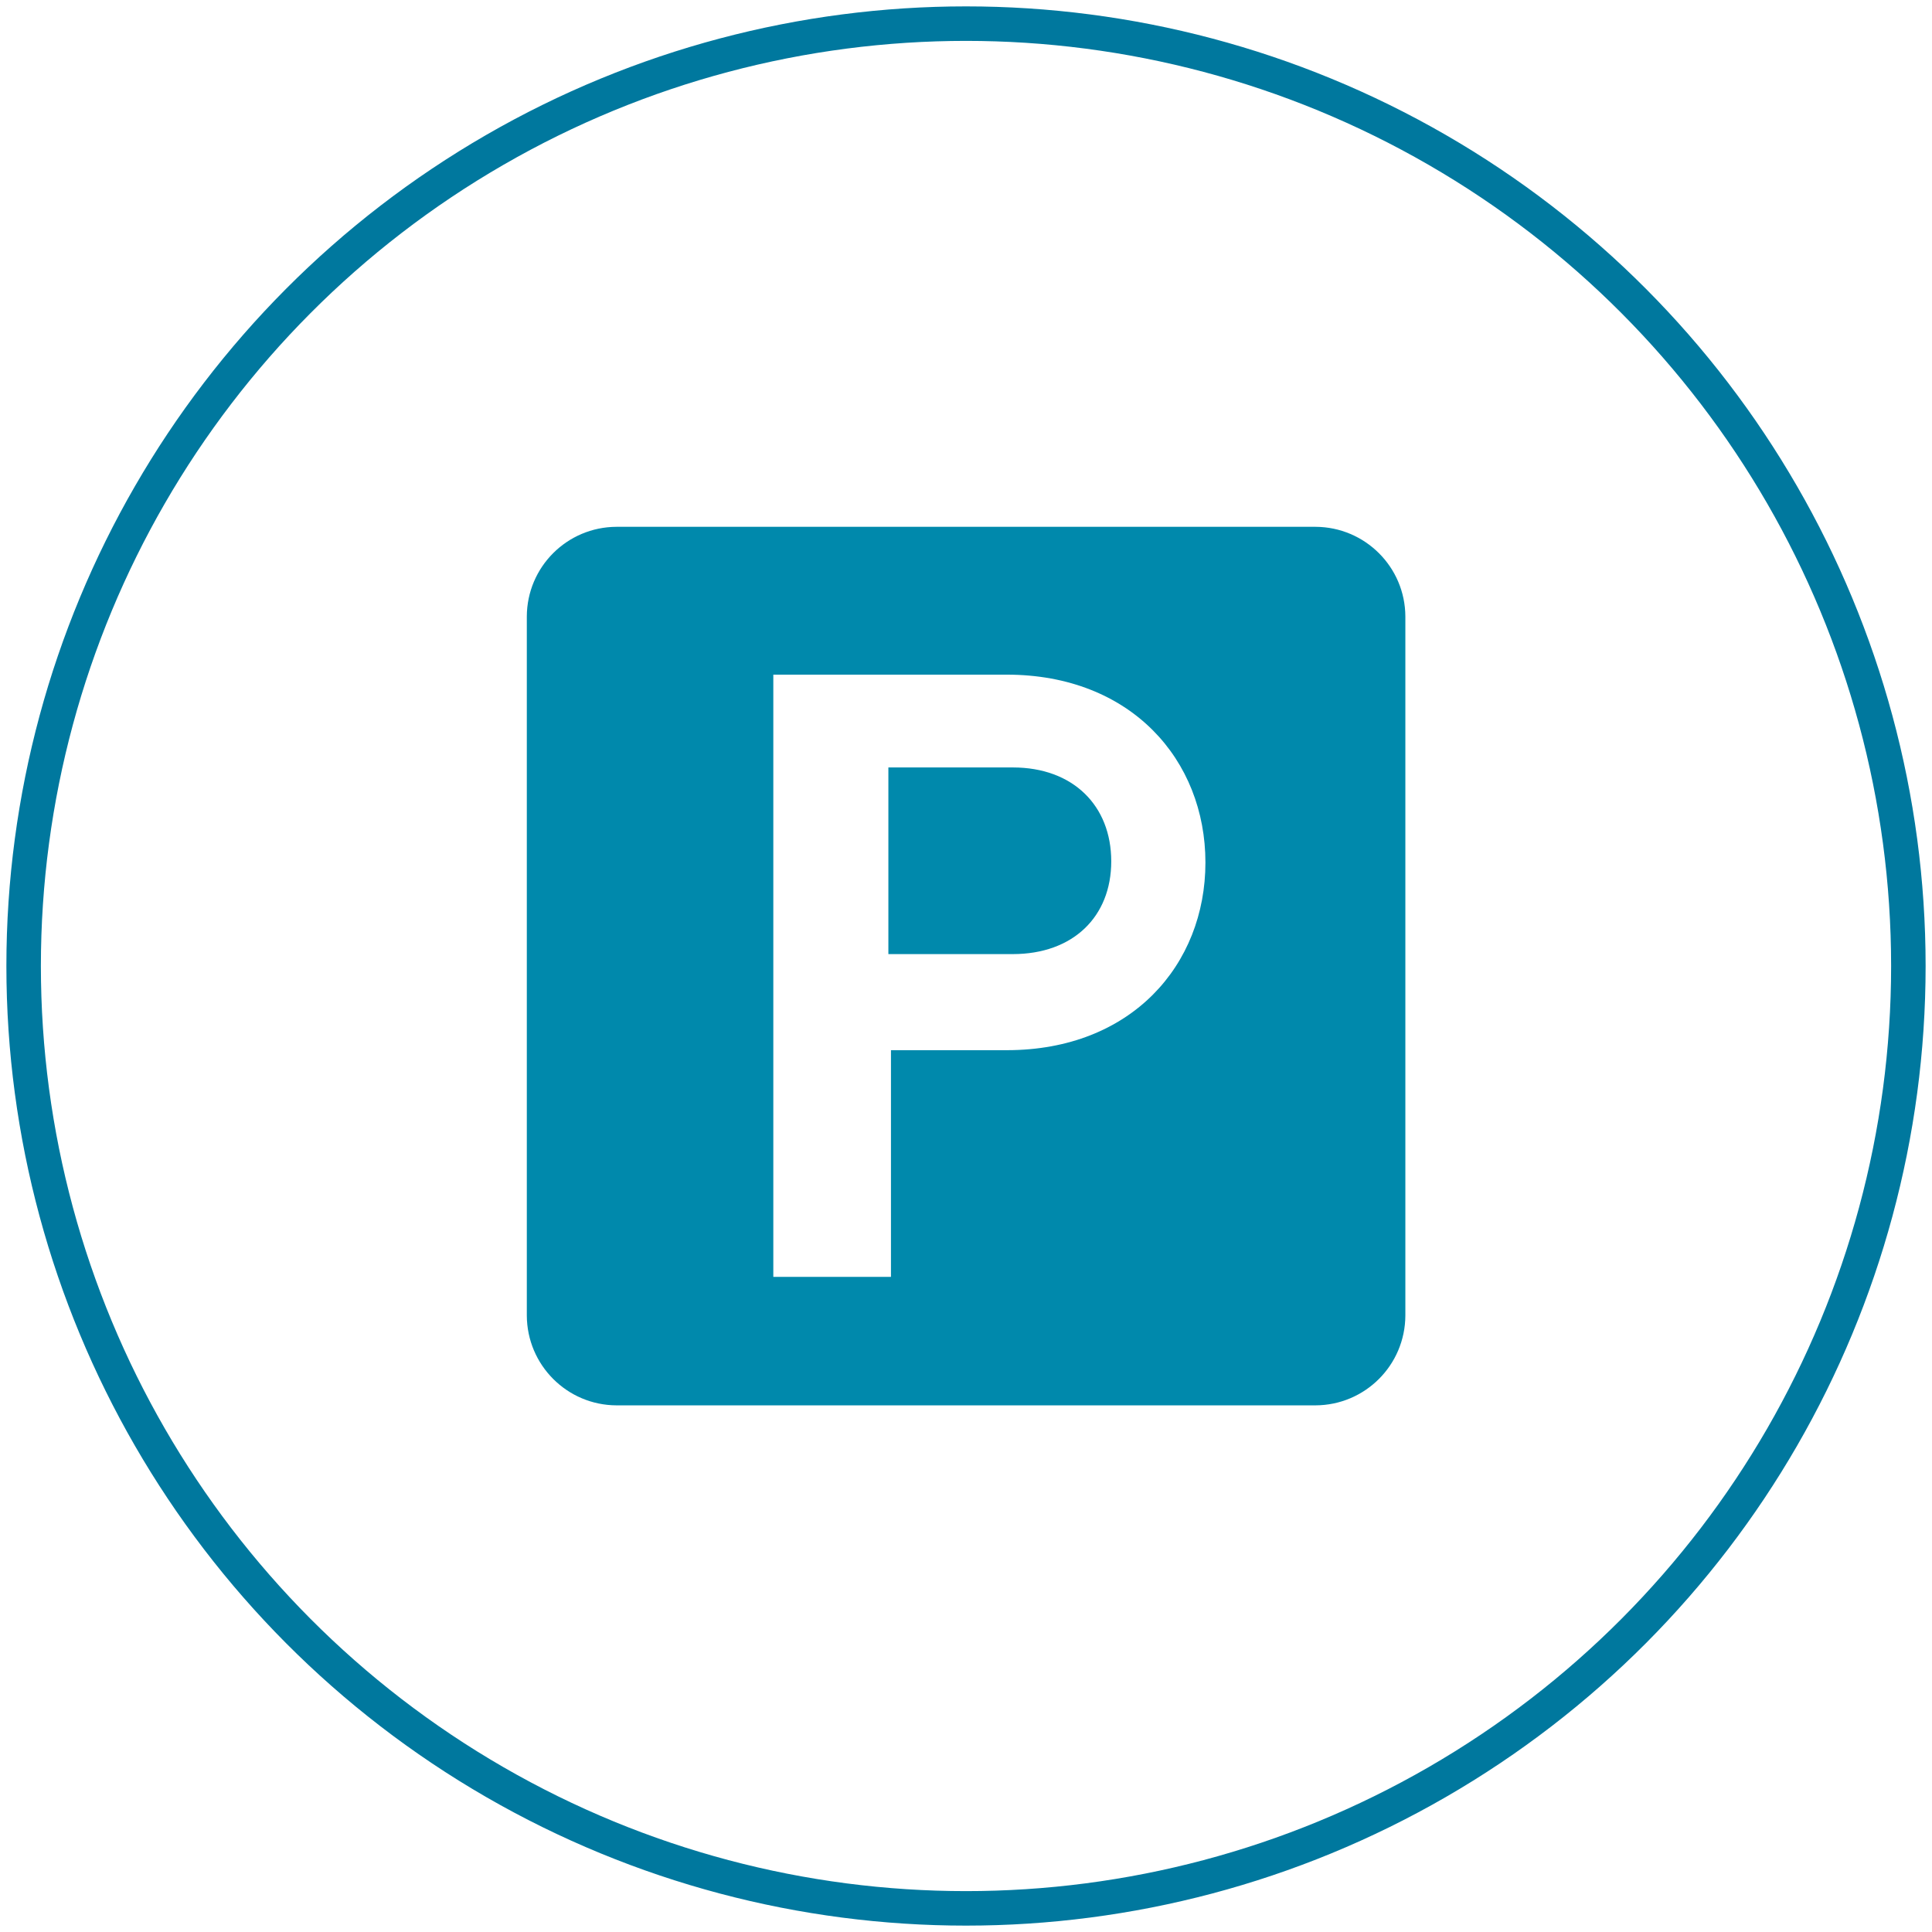 <?xml version="1.0" encoding="utf-8"?>
<!-- Generator: Adobe Illustrator 26.2.0, SVG Export Plug-In . SVG Version: 6.00 Build 0)  -->
<svg version="1.1" id="Calque_1" xmlns="http://www.w3.org/2000/svg" xmlns:xlink="http://www.w3.org/1999/xlink" x="0px" y="0px"
	 viewBox="0 0 112 112" style="enable-background:new 0 0 112 112;" xml:space="preserve">
<style type="text/css">
	.st0{clip-path:url(#SVGID_00000045588579838501529040000001330852505061574791_);}
	.st1{fill:#0089AC;}
	.st2{fill:none;stroke:#00789E;stroke-width:2;stroke-miterlimit:10;}
</style>
<g>
	<defs>
		<rect id="SVGID_1_" x="0.37" y="0.37" width="111.27" height="111.27"/>
	</defs>
	<clipPath id="SVGID_00000115507012276160669980000010991773131404536972_">
		<use xlink:href="#SVGID_1_"  style="overflow:visible;"/>
	</clipPath>
	<g id="Groupe_1140" style="clip-path:url(#SVGID_00000115507012276160669980000010991773131404536972_);">
		<path id="Tracé_1576" class="st1" d="M58.72,44.49H51.5v10.82h7.21c3.49,0,5.71-2.16,5.71-5.38S62.21,44.49,58.72,44.49"/>
		<path id="Tracé_1577" class="st1" d="M76.26,30.54H35.74c-2.87,0.01-5.19,2.33-5.2,5.2v40.52c0.01,2.87,2.33,5.2,5.2,5.21h40.52
			c2.87-0.01,5.2-2.33,5.21-5.21V35.74C81.46,32.87,79.13,30.55,76.26,30.54 M58.37,60.88h-6.72v13.14h-6.82V39.11h13.53
			c7.21,0,11.52,4.95,11.52,10.89S65.58,60.88,58.37,60.88"/>
		<circle id="Ellipse_197" class="st2" cx="56" cy="56" r="54.63"/>
	</g>
</g>
</svg>
